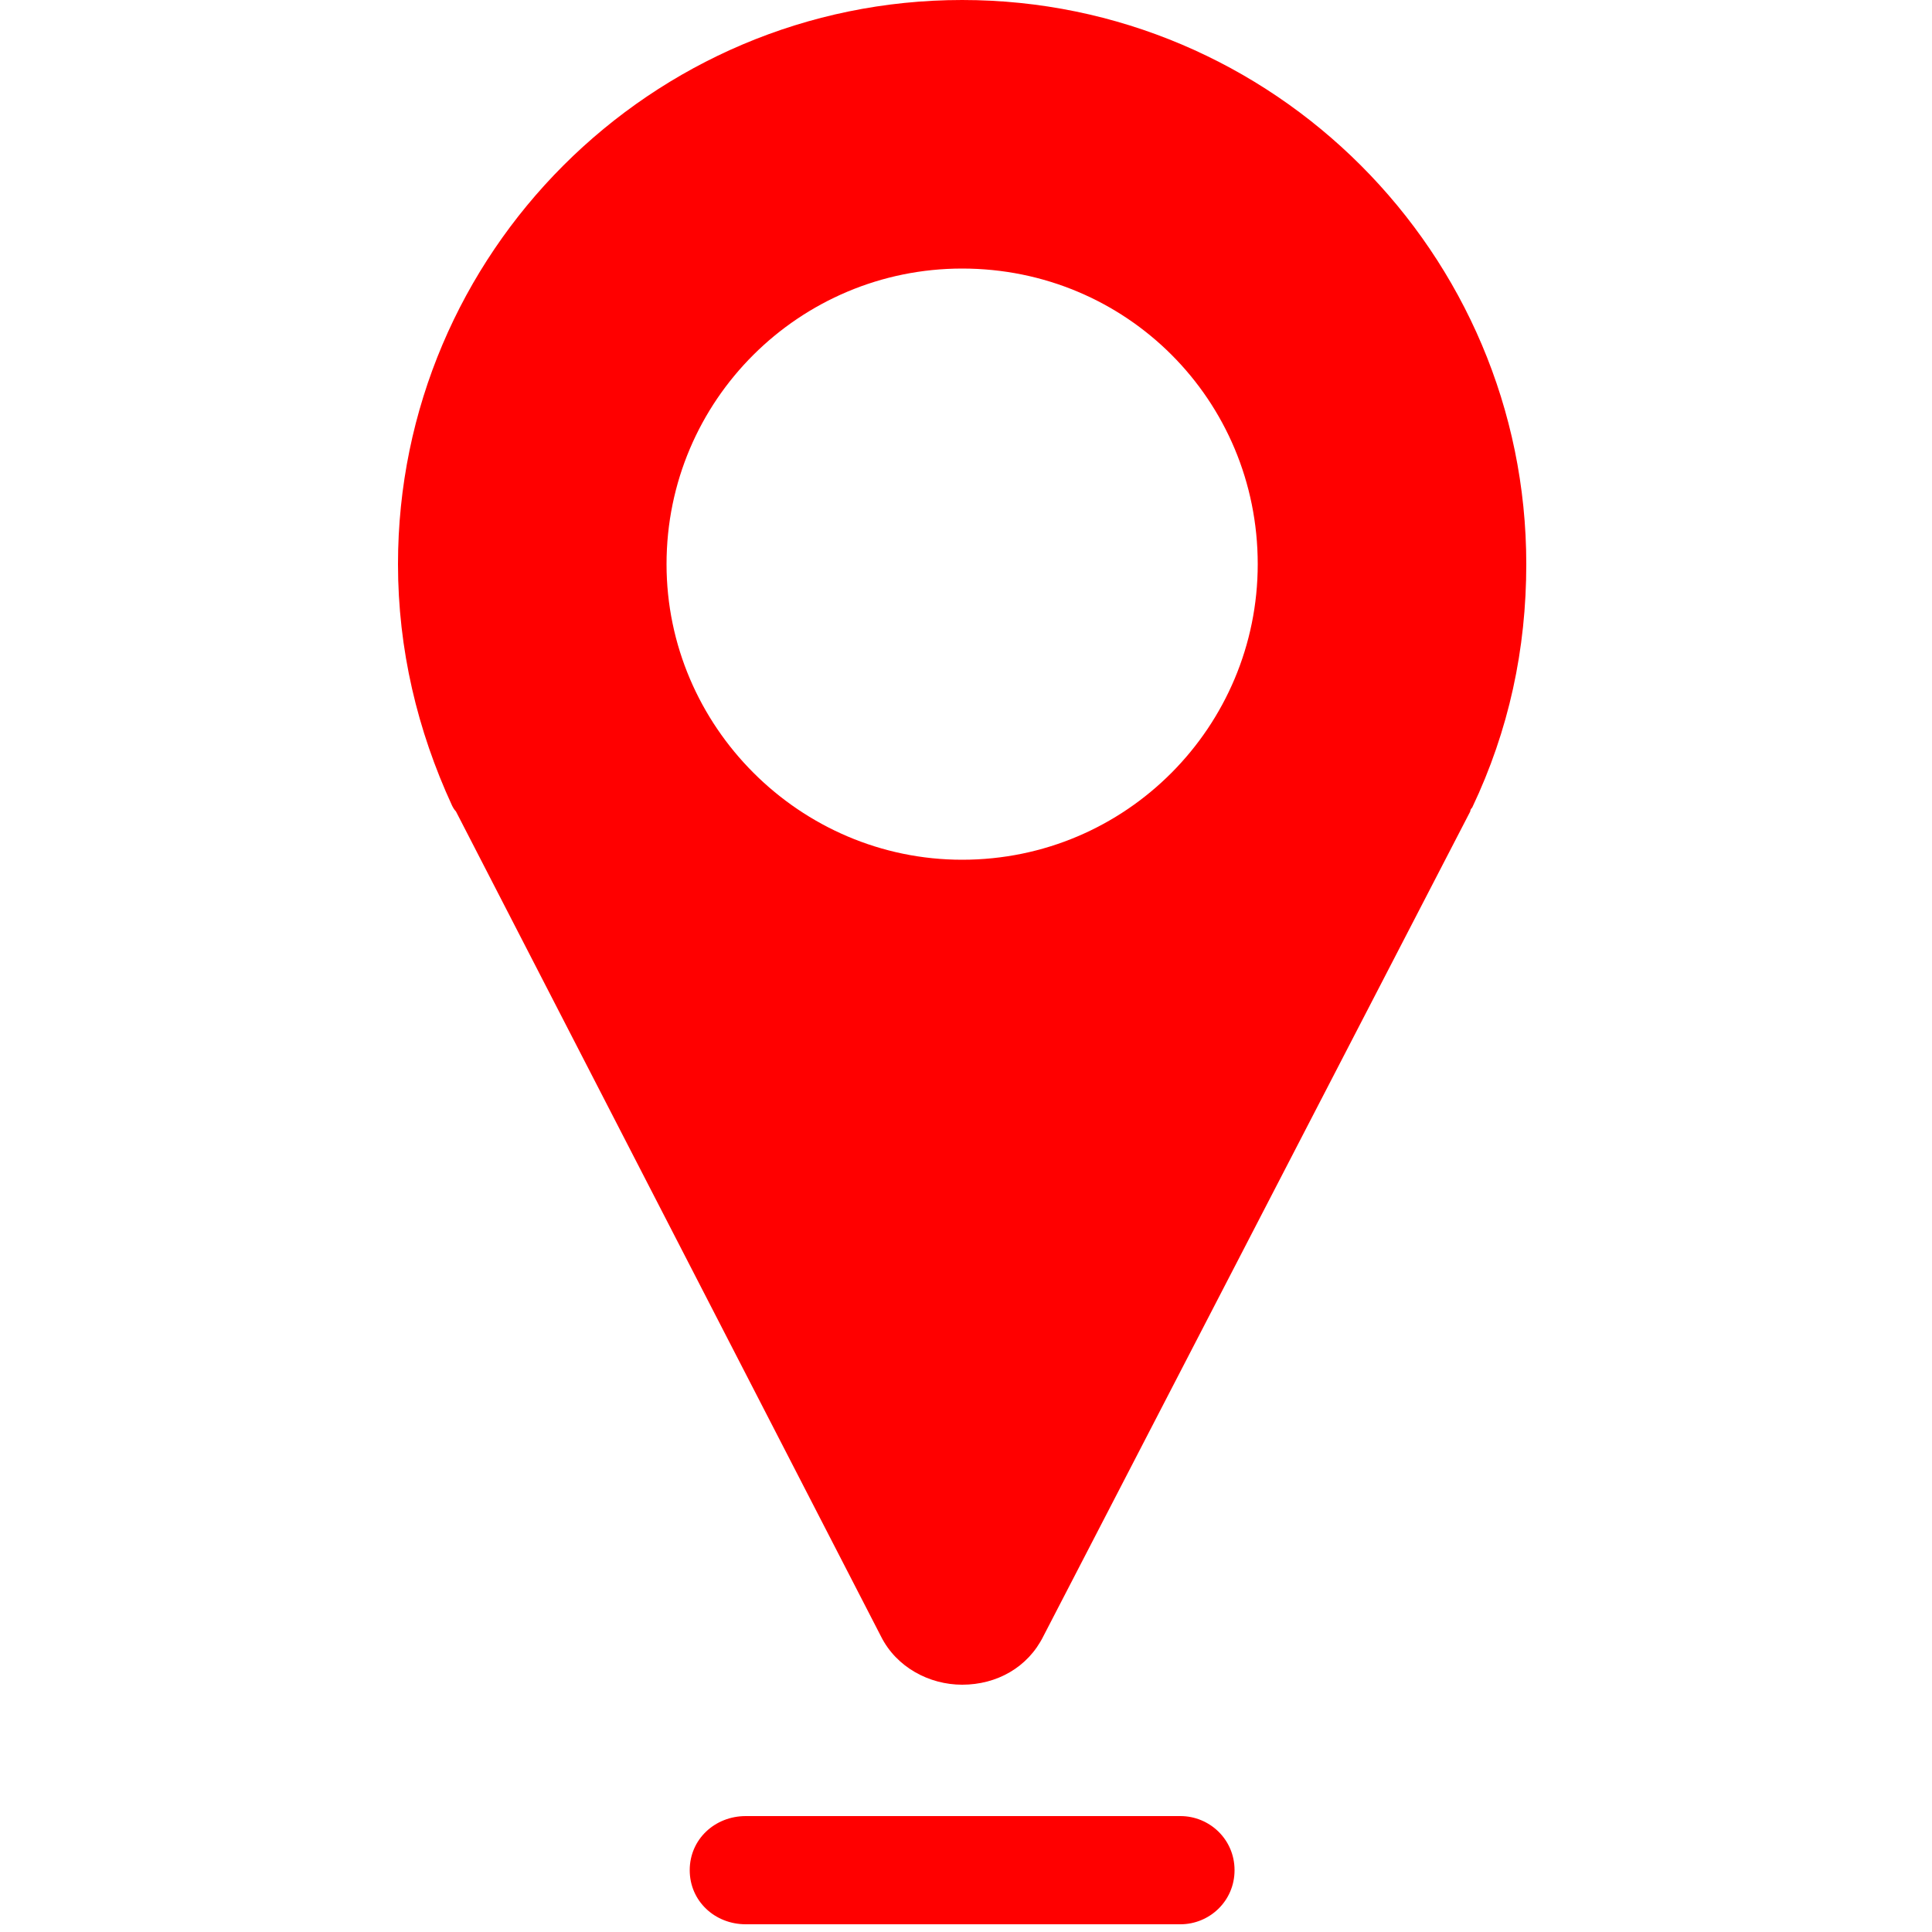 <svg version="1.2" xmlns="http://www.w3.org/2000/svg" viewBox="0 0 100 100" width="100" height="100"><style>.a{fill:#f00}</style><path fill-rule="evenodd" class="a" d="m79 29.2c0 4.4-0.9 8.6-2.8 12.6q-0.1 0.1-0.1 0.2l-22.1 42.7c-0.8 1.6-2.4 2.5-4.2 2.5-1.7 0-3.4-0.9-4.2-2.5l-22-42.7q-0.1-0.1-0.2-0.3c-1.8-3.9-2.8-8.1-2.8-12.5 0-16.1 13.1-29.2 29.2-29.2 16.1 0 29.2 13.1 29.2 29.2zm-13.9 0c0-8.5-6.8-15.3-15.3-15.3-8.4 0-15.3 6.8-15.3 15.3 0 8.4 6.9 15.3 15.3 15.3 8.5 0 15.3-6.9 15.3-15.3z"/><path class="a" d="m63.9 96.8c0 1.6-1.3 2.8-2.8 2.8h-22.5c-1.6 0-2.9-1.2-2.9-2.8 0-1.6 1.3-2.8 2.9-2.8h22.5c1.5 0 2.8 1.2 2.8 2.8z"/></svg>